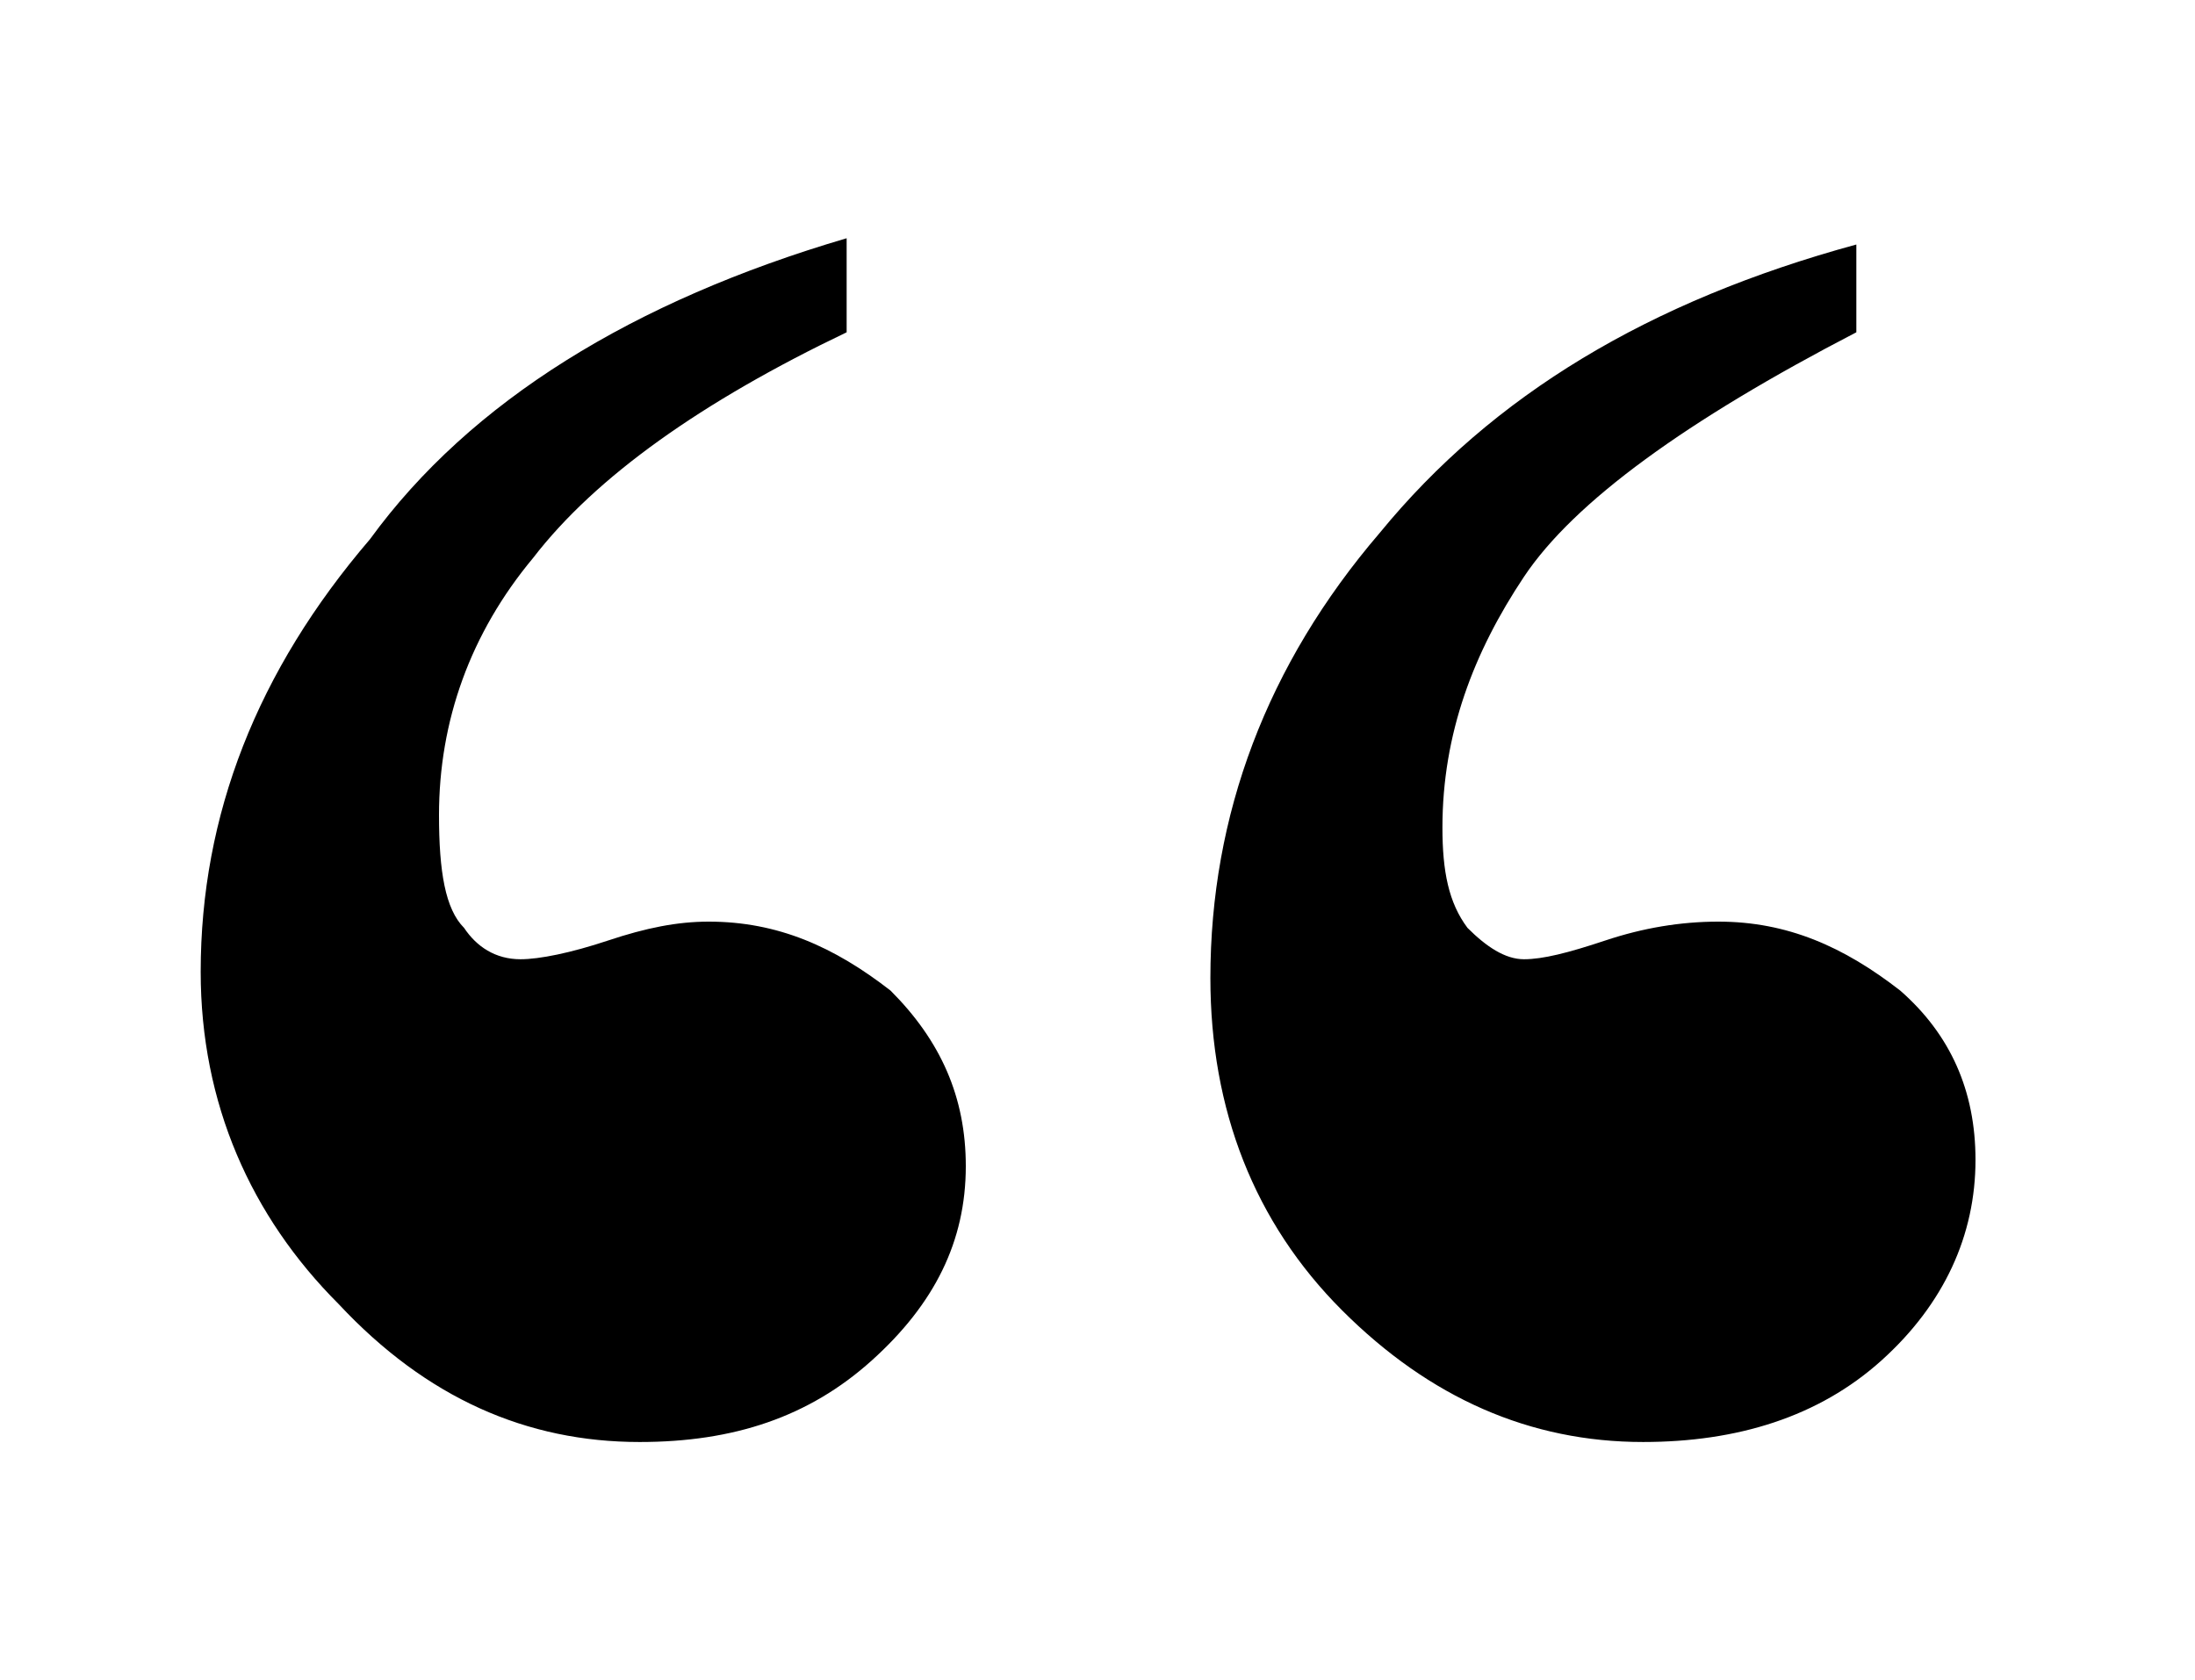 <?xml version="1.0" encoding="utf-8"?>
<!-- Generator: Adobe Illustrator 19.2.1, SVG Export Plug-In . SVG Version: 6.00 Build 0)  -->
<svg version="1.1" id="Capa_1" xmlns="http://www.w3.org/2000/svg" xmlns:xlink="http://www.w3.org/1999/xlink" x="0px" y="0px"
	 viewBox="0 0 35 26.8" style="enable-background:new 0 0 35 26.8;" xml:space="preserve">
<title>Page 1</title>
<desc>Created with Sketch.</desc>
<g id="Homes">
	<g id="Clip-1">
	</g>
	<path d="M13.5,3.8v1.5c-2.3,1.1-4,2.3-5,3.6C7.5,10.1,7,11.5,7,13c0,0.9,0.1,1.5,0.4,1.8c0.2,0.3,0.5,0.5,0.9,0.5
		c0.3,0,0.8-0.1,1.4-0.3c0.6-0.2,1.1-0.3,1.6-0.3c1.1,0,2,0.4,2.9,1.1c0.8,0.8,1.2,1.7,1.2,2.8c0,1.2-0.5,2.2-1.5,3.1
		S11.7,23,10.2,23c-1.8,0-3.4-0.7-4.8-2.2c-1.4-1.4-2.2-3.2-2.2-5.3c0-2.5,0.9-4.8,2.7-6.9C7.5,6.4,10.1,4.8,13.5,3.8z M29.6,3.9
		v1.4c-2.7,1.4-4.5,2.7-5.3,3.9s-1.3,2.5-1.3,4c0,0.7,0.1,1.2,0.4,1.6c0.3,0.3,0.6,0.5,0.9,0.5s0.7-0.1,1.3-0.3
		c0.6-0.2,1.2-0.3,1.8-0.3c1.1,0,2,0.4,2.9,1.1c0.8,0.7,1.2,1.6,1.2,2.7c0,1.2-0.5,2.3-1.5,3.2c-1,0.9-2.3,1.3-3.8,1.3
		c-1.8,0-3.4-0.7-4.8-2.1s-2.1-3.2-2.1-5.3c0-2.6,0.9-5,2.7-7.1C23.8,6.3,26.3,4.8,29.6,3.9z"/>
</g>
</svg>
